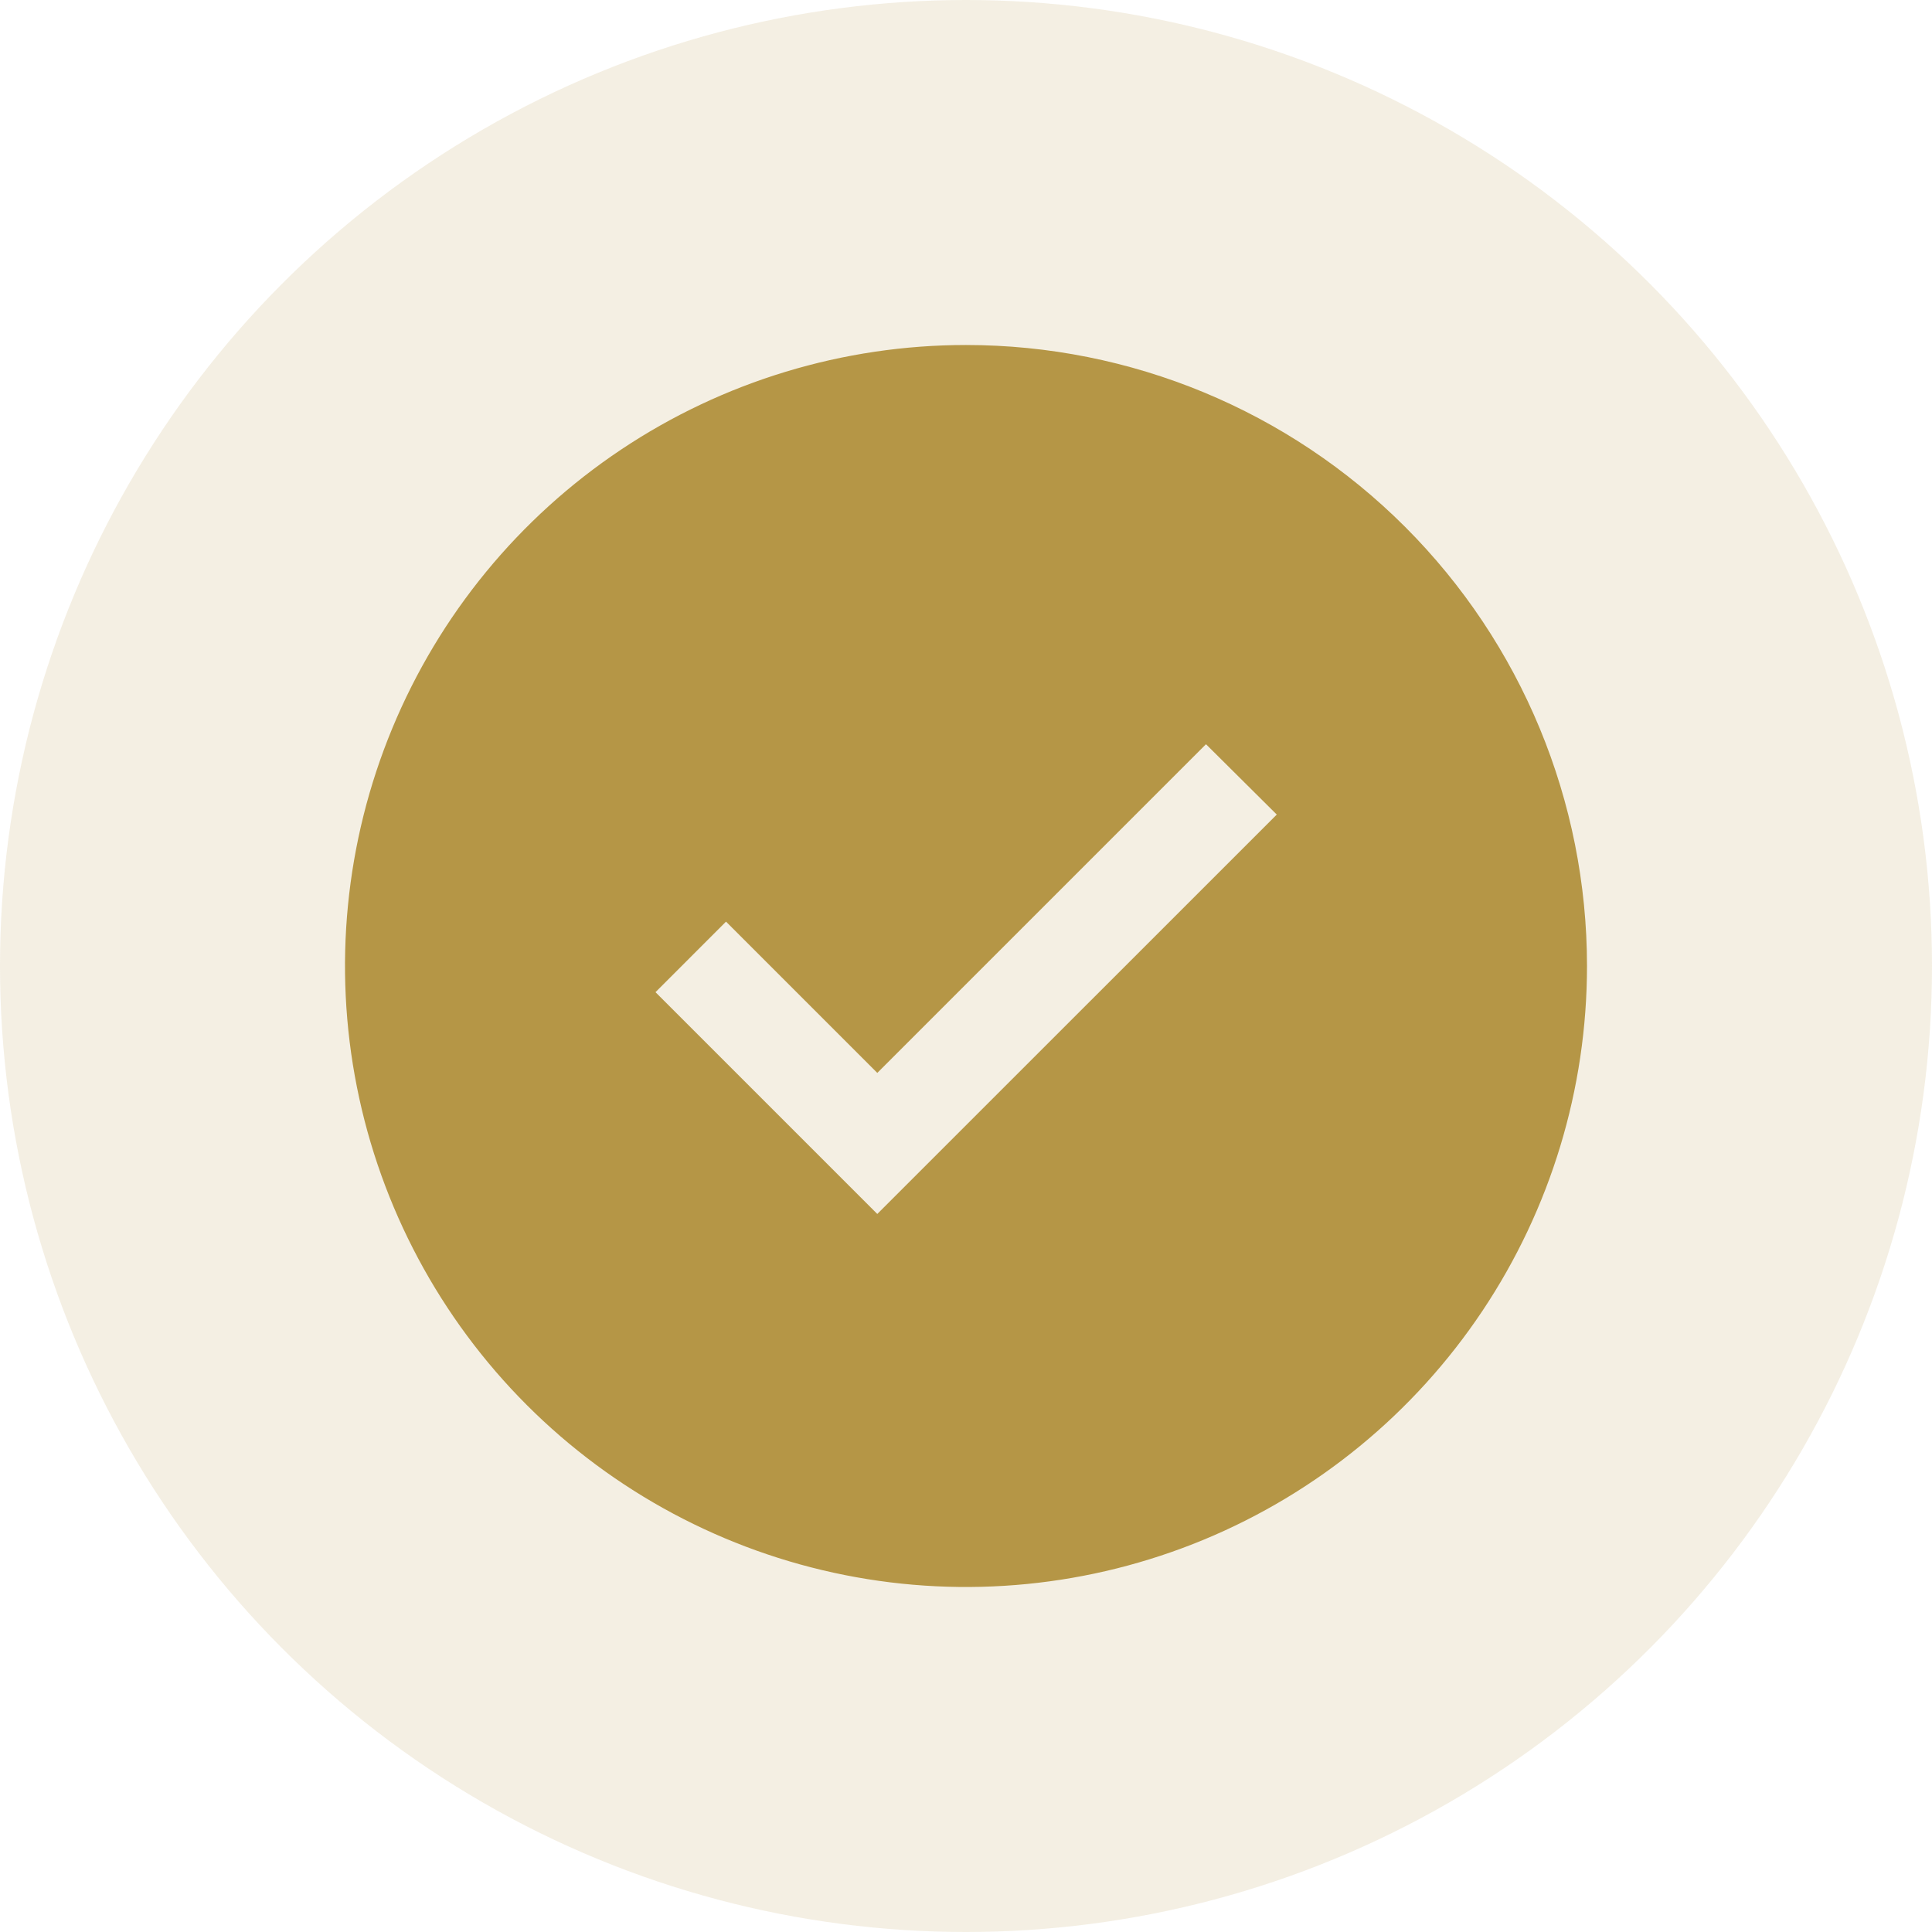 <svg width="84" height="84" viewBox="0 0 84 84" fill="none" xmlns="http://www.w3.org/2000/svg">
<circle cx="42" cy="42" r="42" fill="#B59646" fill-opacity="0.15"/>
<path d="M42 15C36.66 15 31.44 16.584 27 19.55C22.559 22.517 19.099 26.734 17.055 31.668C15.012 36.601 14.477 42.03 15.519 47.267C16.561 52.505 19.132 57.316 22.908 61.092C26.684 64.868 31.495 67.439 36.733 68.481C41.97 69.523 47.399 68.988 52.333 66.945C57.266 64.901 61.483 61.441 64.45 57C67.416 52.56 69 47.34 69 42C69 34.839 66.155 27.972 61.092 22.908C56.028 17.845 49.161 15 42 15ZM38.143 52.781L28.5 43.138L31.566 40.071L38.143 46.648L52.434 32.357L55.512 35.416L38.143 52.781Z" fill="#B59646"/>
</svg>
